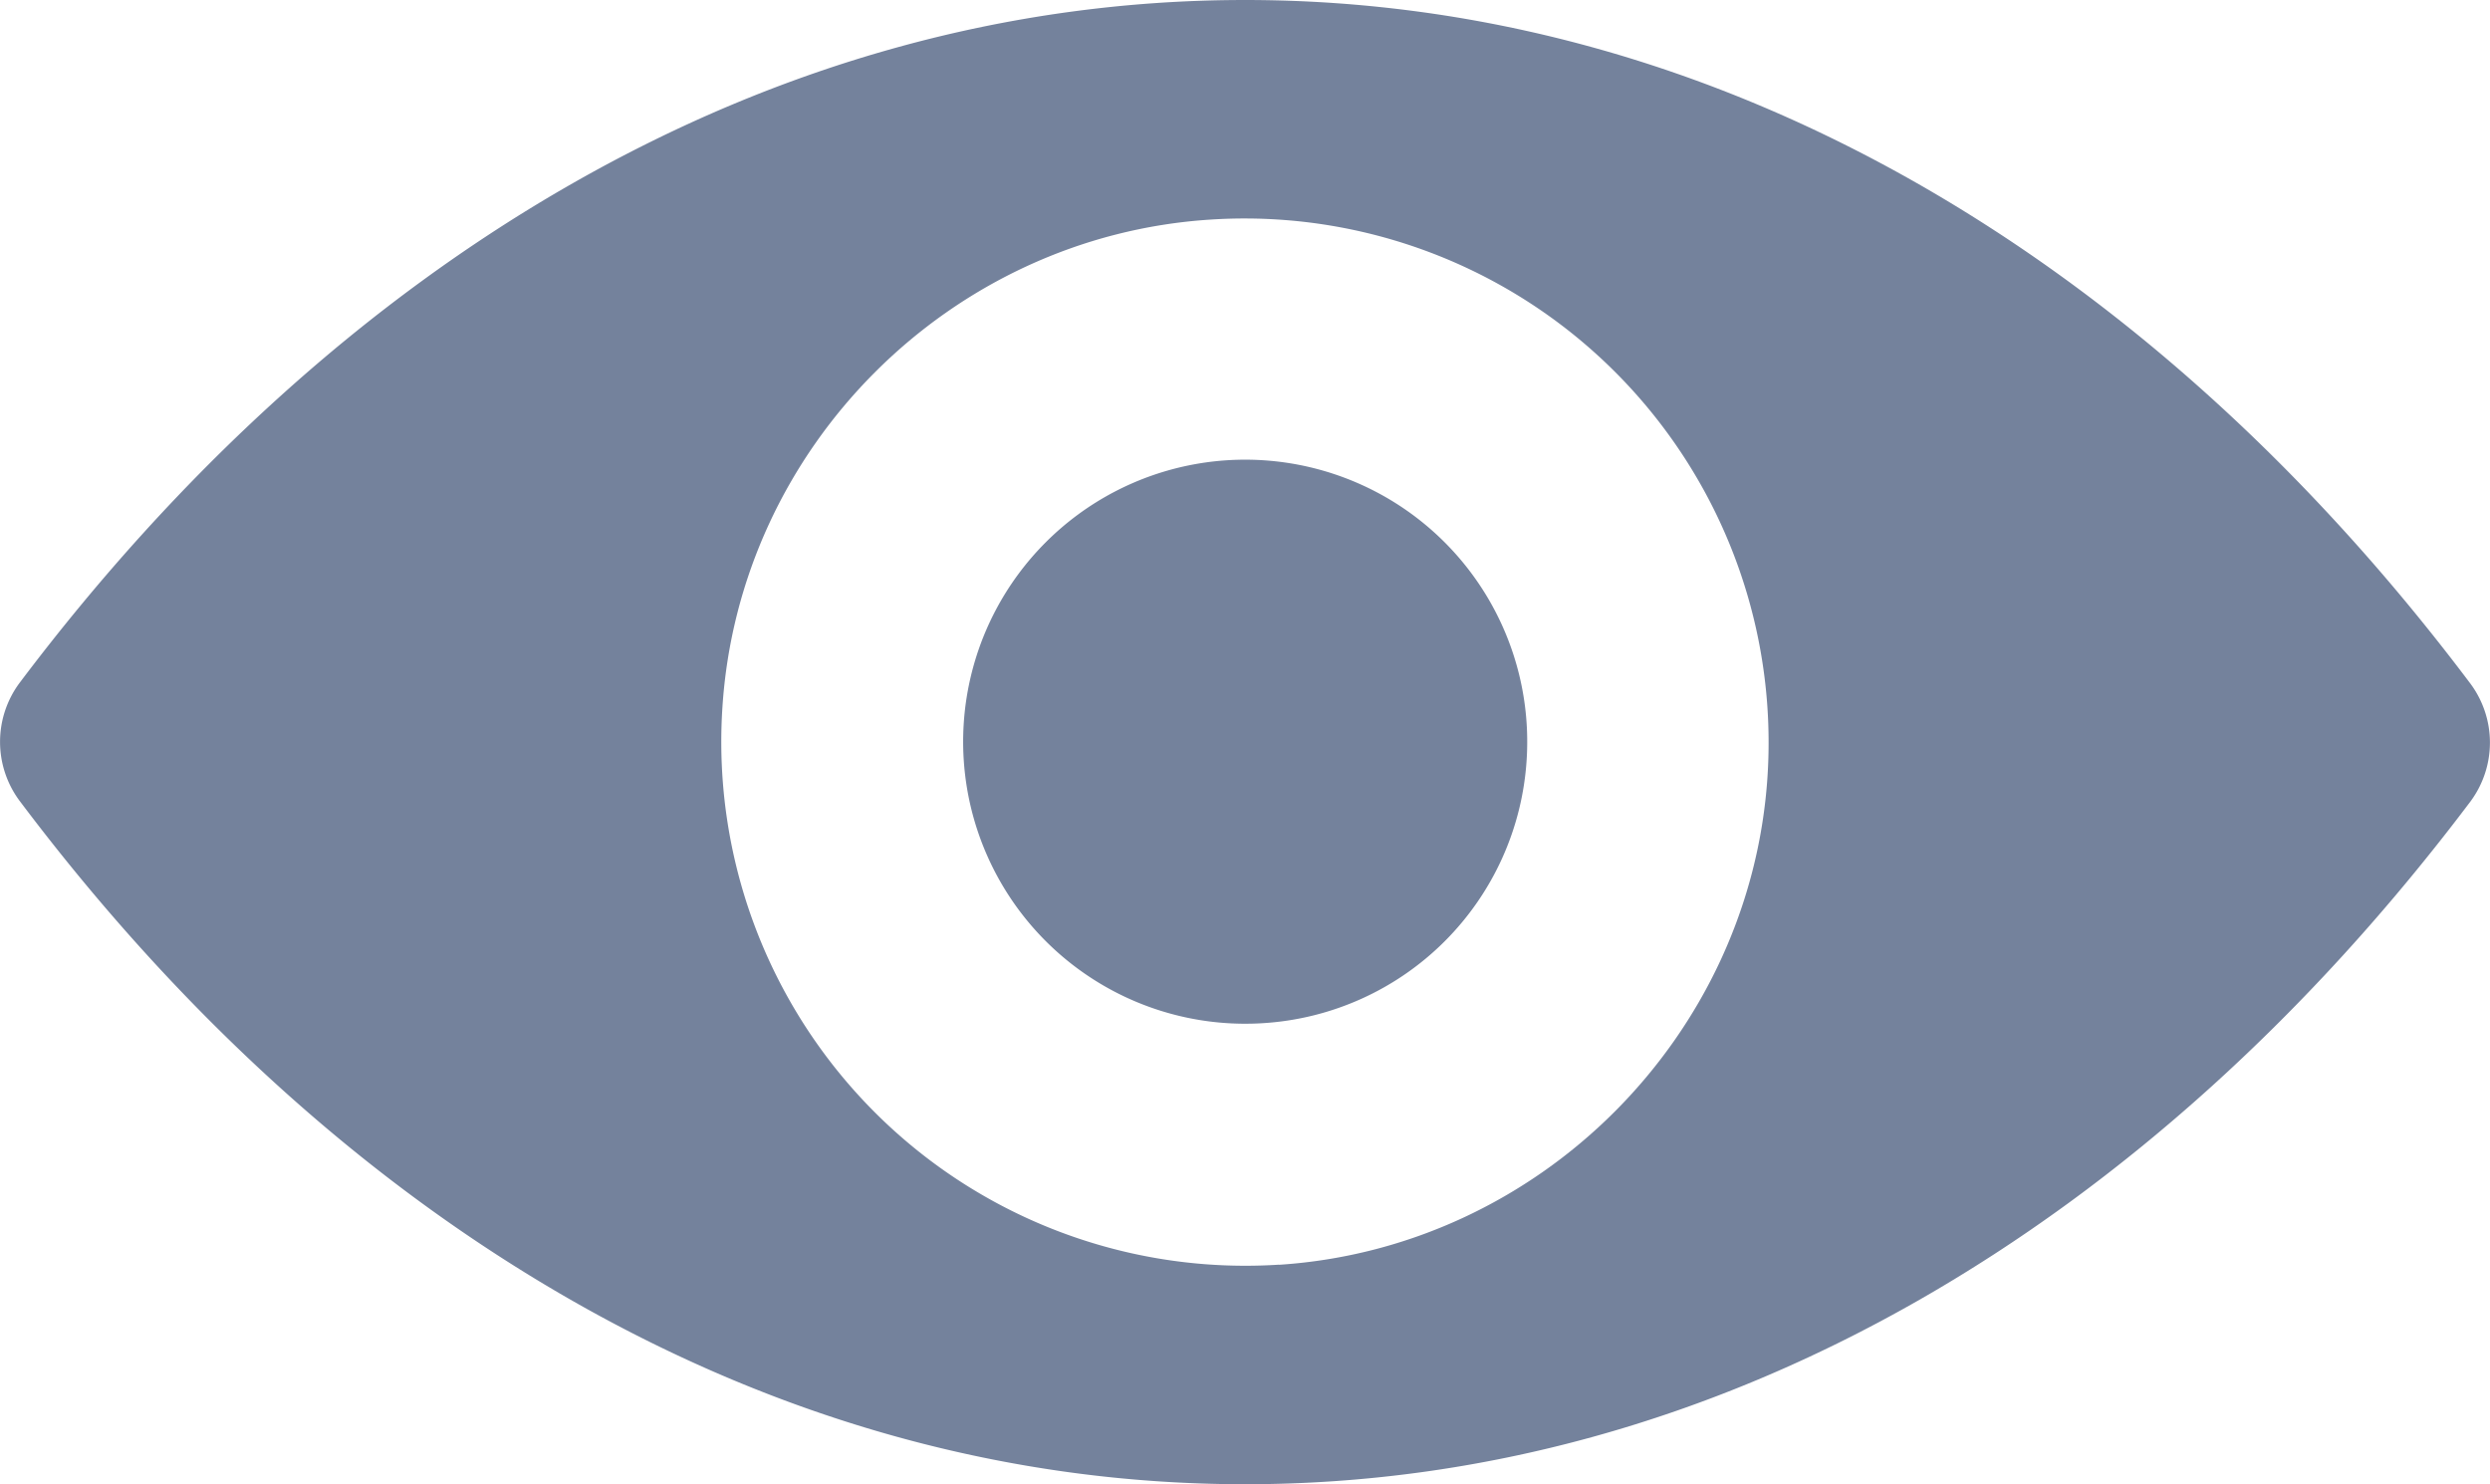 <svg xmlns="http://www.w3.org/2000/svg" viewBox="0 0 453.62 270.4"><defs><style>.cls-1{fill:#74829c;}</style></defs><g id="Layer_2" data-name="Layer 2"><g id="Layer_1-2" data-name="Layer 1"><path class="cls-1" d="M226.81,0C140.14,0,61.54,47.42,3.55,124.43a18,18,0,0,0,0,21.44C61.54,223,140.14,270.4,226.81,270.4S392.07,223,450.07,146a18,18,0,0,0,0-21.43C392.07,47.42,313.48,0,226.81,0ZM233,230.4A95.46,95.46,0,0,1,131.6,129c3-47.51,41.48-86,89-89A95.47,95.47,0,0,1,322,141.42c-3.06,47.41-41.57,85.92-89,89Zm-2.88-44a51.38,51.38,0,1,1,48-48,51.29,51.29,0,0,1-48,48Z"/></g></g></svg>